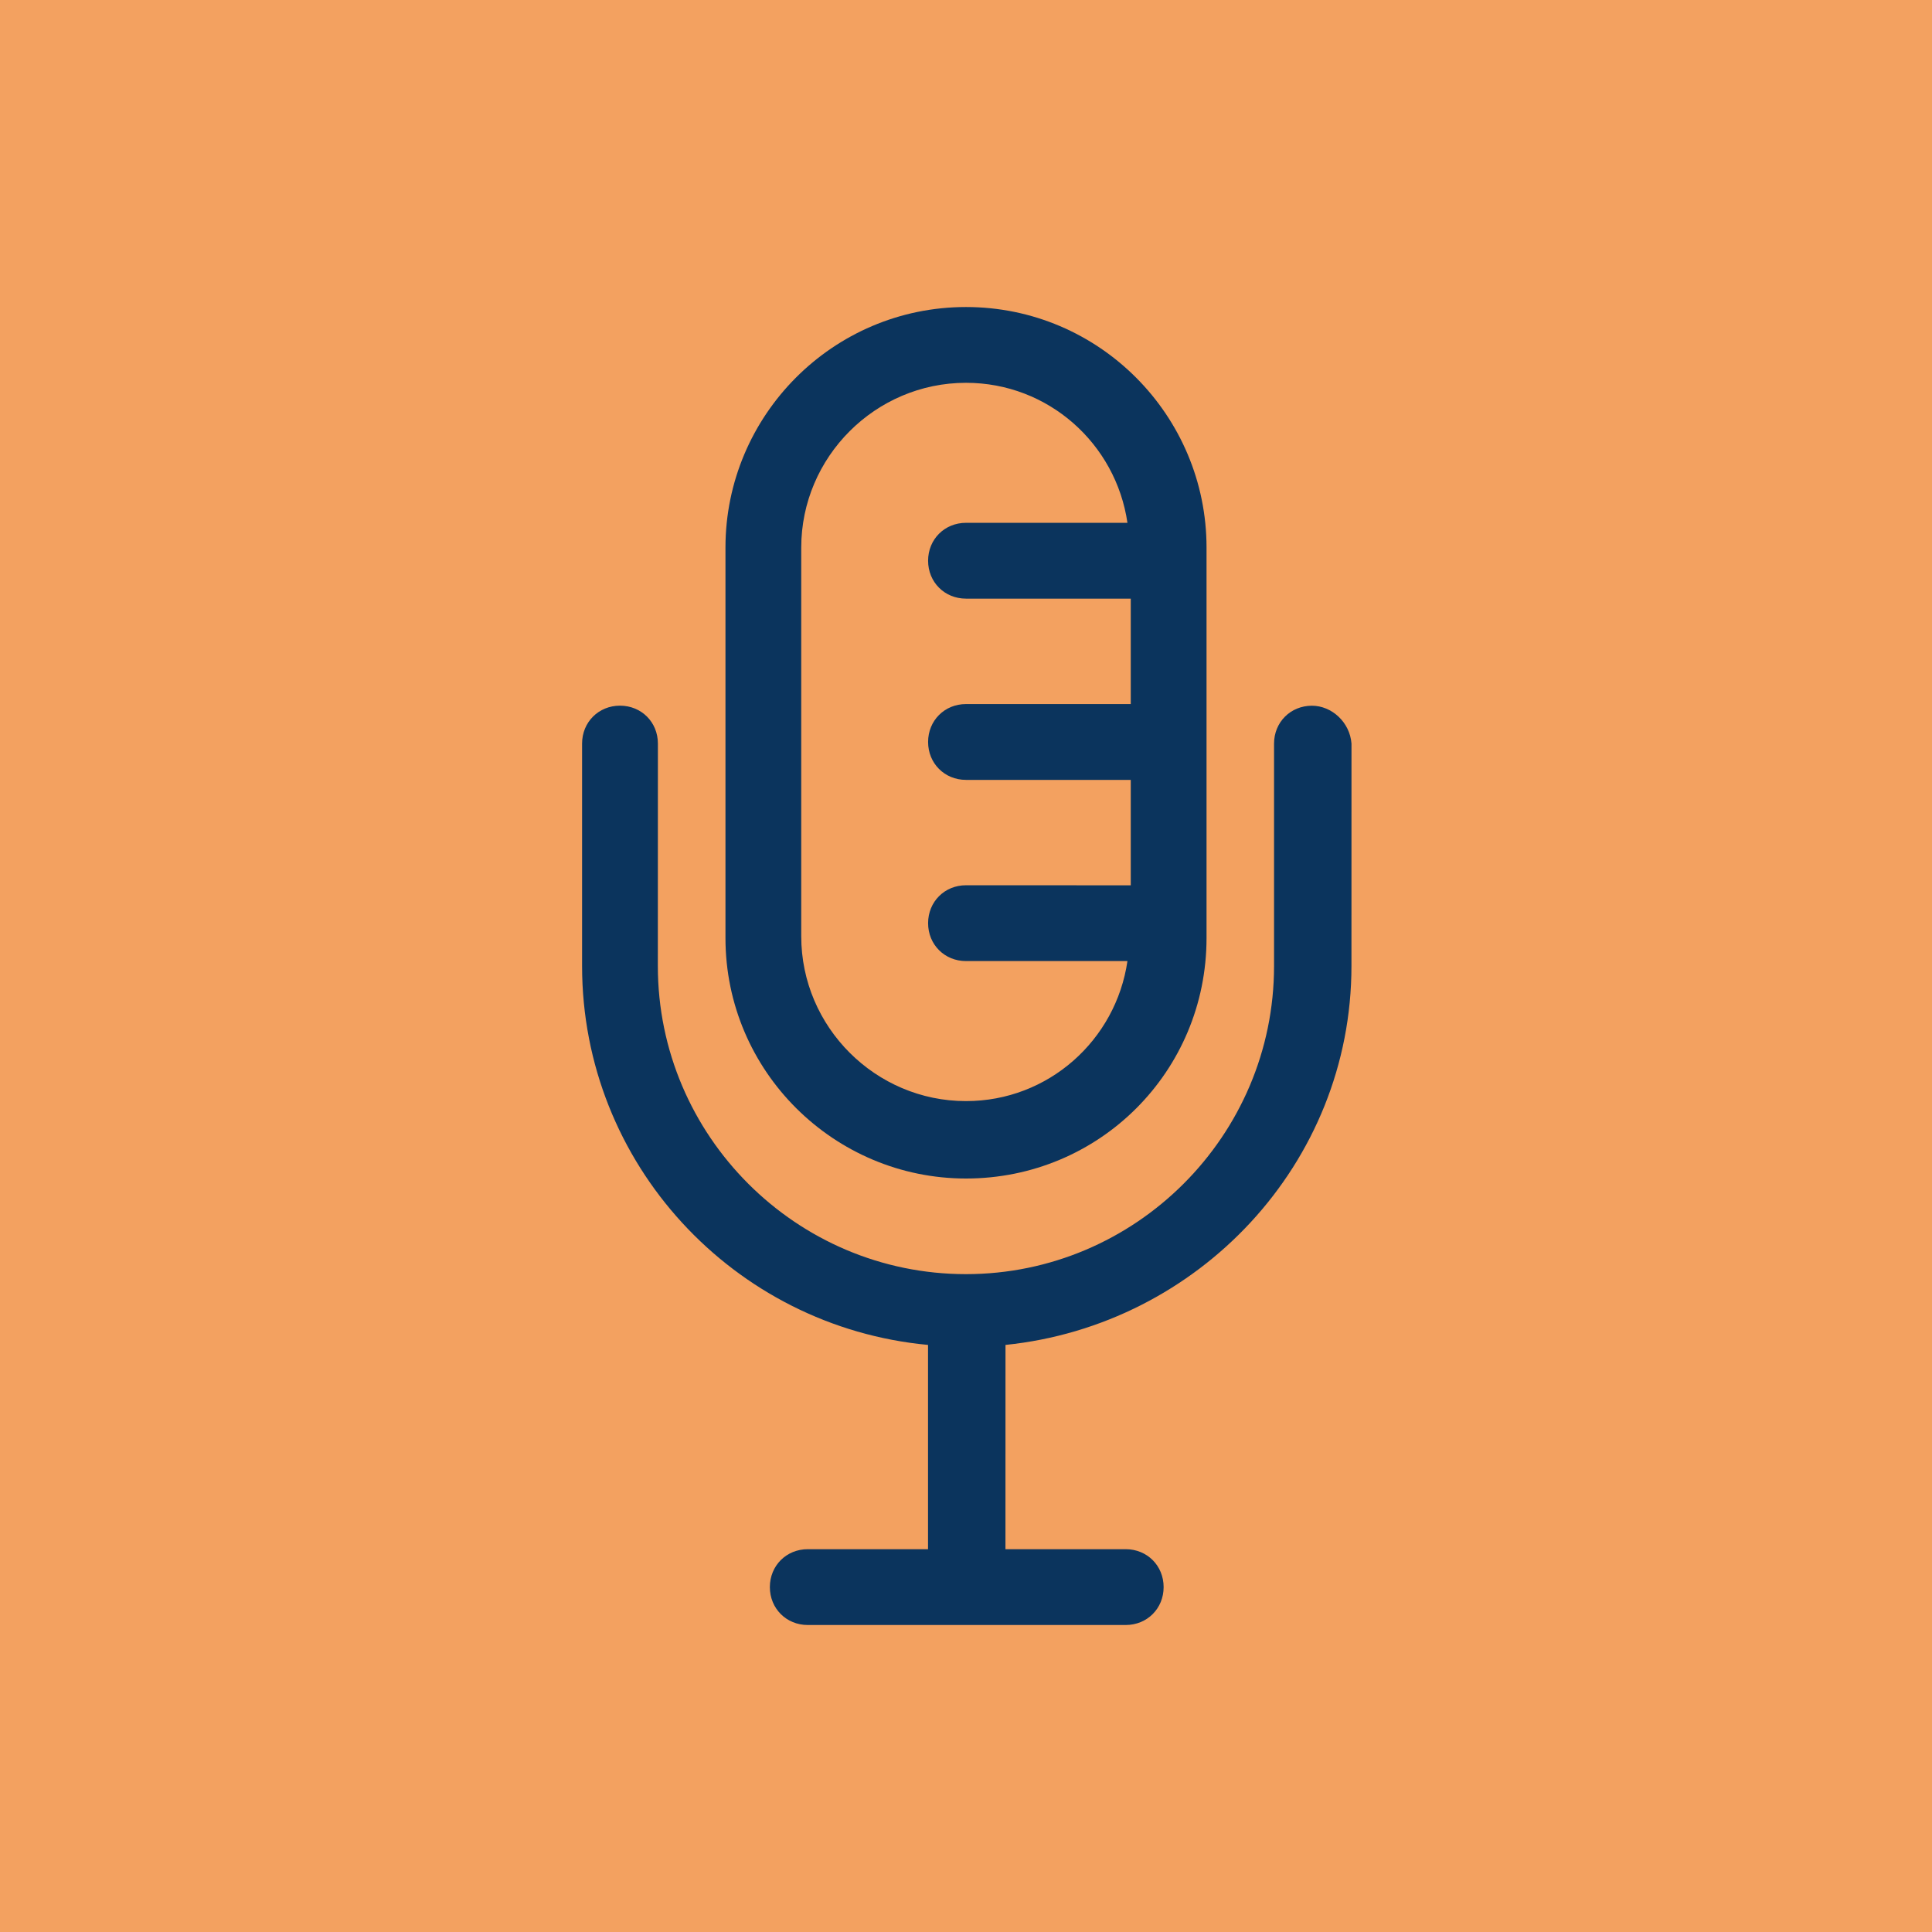 <?xml version="1.0" encoding="UTF-8" standalone="no"?><!DOCTYPE svg PUBLIC "-//W3C//DTD SVG 1.1//EN" "http://www.w3.org/Graphics/SVG/1.1/DTD/svg11.dtd"><svg width="100%" height="100%" viewBox="0 0 144 144" version="1.1" xmlns="http://www.w3.org/2000/svg" xmlns:xlink="http://www.w3.org/1999/xlink" xml:space="preserve" xmlns:serif="http://www.serif.com/" style="fill-rule:evenodd;clip-rule:evenodd;stroke-linejoin:round;stroke-miterlimit:2;"><g><rect x="0" y="-0" width="144" height="144" style="fill:#f3a160;"/><g><path d="M97.785,52.6c-1.596,-0 -2.825,1.229 -2.825,2.825l-0,16.578c-0,12.648 -10.317,22.964 -22.964,22.964c-12.648,0 -22.964,-10.316 -22.964,-22.964l0.004,-16.581c-0,-1.597 -1.229,-2.826 -2.826,-2.826c-1.596,0 -2.825,1.229 -2.825,2.826l-0,16.577c-0,14.734 11.298,26.891 25.785,28.243l0,15.225l-8.964,0c-1.596,0 -2.825,1.229 -2.825,2.826c0,1.596 1.229,2.825 2.825,2.825l23.698,0c1.597,0 2.826,-1.229 2.826,-2.825c-0,-1.597 -1.229,-2.826 -2.826,-2.826l-8.963,0l0.003,-15.225c14.368,-1.472 25.786,-13.505 25.786,-28.243l0.003,-16.577c-0.123,-1.597 -1.476,-2.822 -2.949,-2.822l0.001,-0Z" style="fill:#0b345d;fill-rule:nonzero;"/><path d="M72,87.84c9.945,0 17.928,-7.982 17.928,-17.927l-0,-29.102c-0,-9.825 -7.982,-17.927 -17.928,-17.927c-9.946,-0 -17.928,8.105 -17.928,17.927l0,29.102c0,9.945 8.106,17.927 17.928,17.927Zm-12.28,-47.028c-0,-6.753 5.527,-12.28 12.28,-12.28c6.138,-0 11.174,4.542 12.033,10.436l-12.033,0c-1.596,0 -2.825,1.229 -2.825,2.826c-0,1.596 1.229,2.825 2.825,2.825l12.28,0l0,7.858l-12.28,0c-1.596,0 -2.825,1.229 -2.825,2.826c-0,1.596 1.229,2.825 2.825,2.825l12.28,0l0,7.858l-12.28,-0.004c-1.596,0 -2.825,1.229 -2.825,2.826c-0,1.596 1.229,2.825 2.825,2.825l12.033,0c-0.859,5.895 -5.895,10.437 -12.033,10.437c-6.753,-0 -12.28,-5.528 -12.28,-12.281l-0,-28.977Z" style="fill:#0b345d;fill-rule:nonzero;"/></g></g></svg>